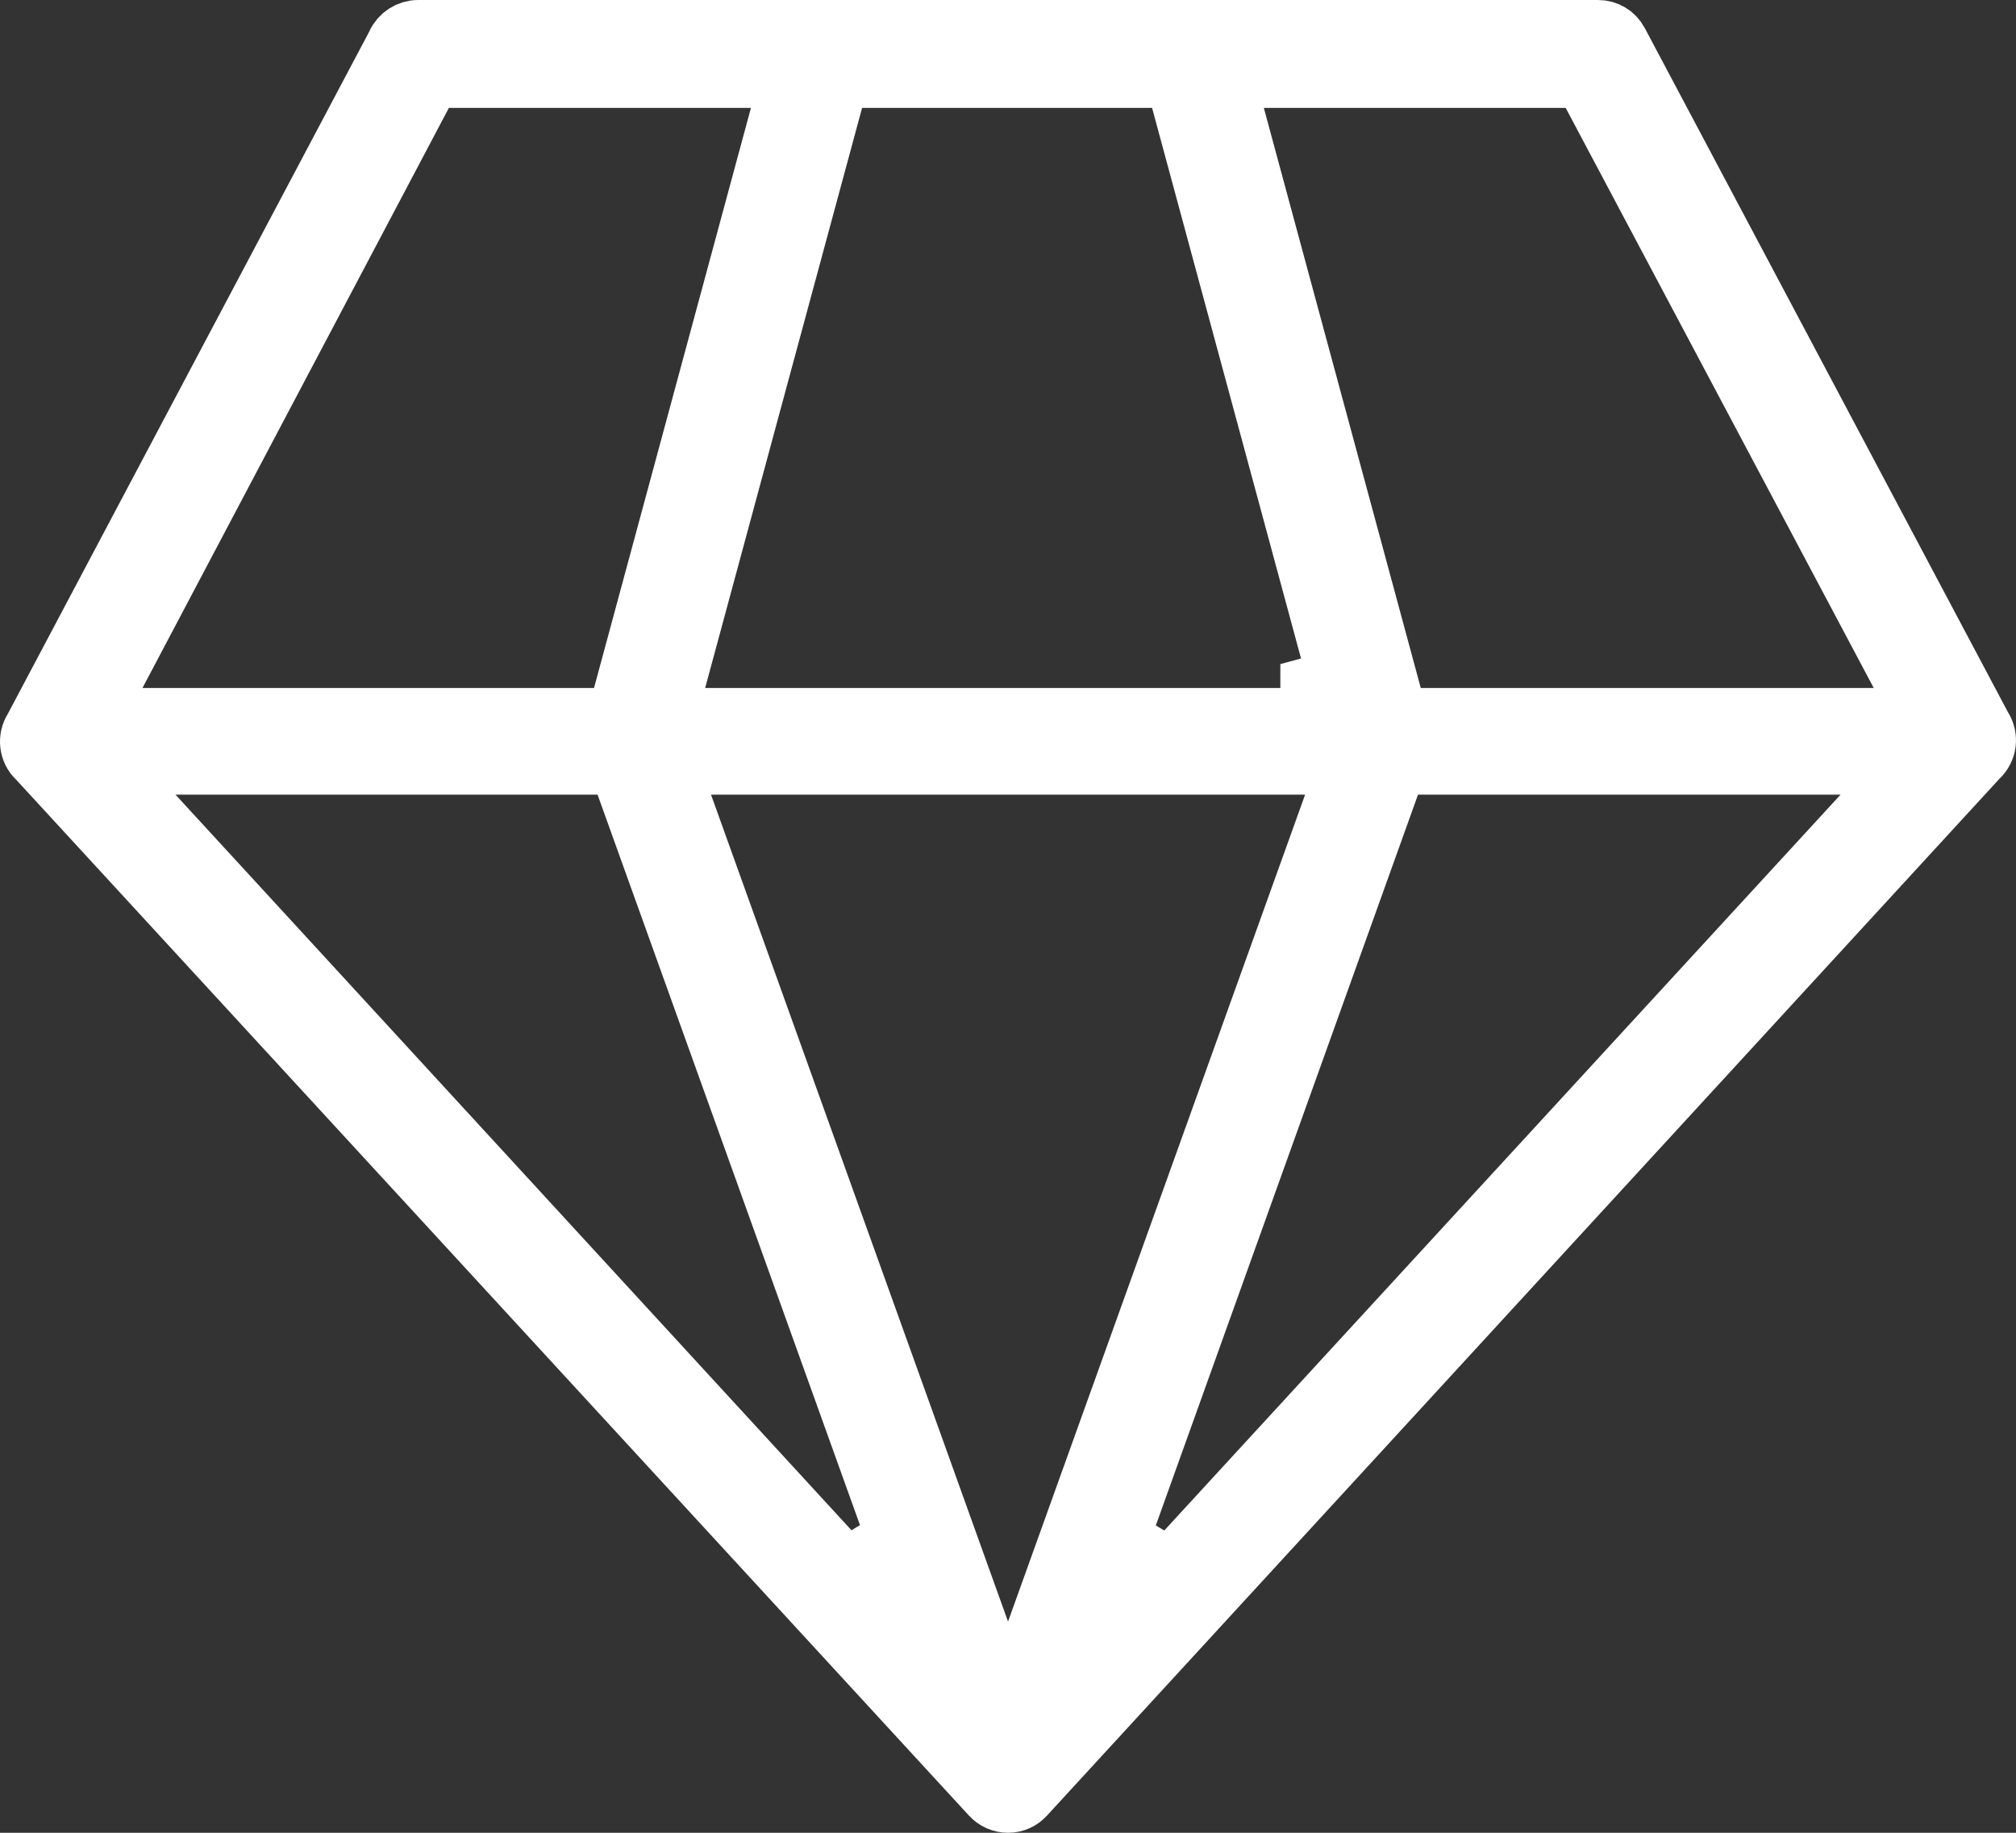 <?xml version="1.0" encoding="UTF-8"?> <svg xmlns="http://www.w3.org/2000/svg" width="33" height="30" viewBox="0 0 33 30" fill="none"><rect x="0" y="0" width="33" height="30" fill="#333333" stroke="none"/><path d="M23.212 12.507H22.86L22.741 12.838L18.311 25.185L19.149 25.692L30.497 13.345L31.268 12.507H30.129H23.212ZM16.03 26.712L16.501 28.022L16.971 26.712L21.834 13.176L22.074 12.507H21.363H11.638H10.928L11.168 13.176L16.03 26.712ZM13.847 25.688L14.686 25.18L10.252 12.838L10.133 12.507H9.782H2.872H1.734L2.504 13.345L13.847 25.688ZM20.688 1.266H20.035L20.205 1.896L22.774 11.392L22.875 11.761H23.257H30.671H31.503L31.113 11.027L26.07 1.531L25.929 1.266H25.628H20.688ZM11.06 11.131L10.889 11.761H11.543H21.045H21.428H21.458V11.261V11.253L21.91 11.131L19.341 1.635L19.241 1.266H18.859H14.112H13.729L13.629 1.635L11.06 11.131ZM9.724 11.761H10.106L10.206 11.392L12.775 1.896L12.946 1.266H12.293H7.348H7.046L6.906 1.532L1.89 11.028L1.503 11.761H2.332H9.724ZM0.638 12.43L0.627 12.418L0.614 12.406C0.488 12.286 0.462 12.091 0.558 11.939L0.568 11.923L0.576 11.907L6.485 0.753L6.492 0.74L6.498 0.725C6.561 0.587 6.697 0.5 6.846 0.5L26.154 0.5L26.158 0.5C26.294 0.499 26.418 0.573 26.482 0.694L26.483 0.696L32.424 11.887L32.433 11.904L32.443 11.92C32.537 12.07 32.513 12.264 32.382 12.388L32.369 12.4L32.357 12.413L16.774 29.376L16.774 29.376L16.769 29.381C16.702 29.456 16.606 29.5 16.5 29.5C16.398 29.5 16.299 29.457 16.228 29.379L16.228 29.379L16.225 29.376L0.638 12.43Z" fill="white" stroke="white"></path></svg> 